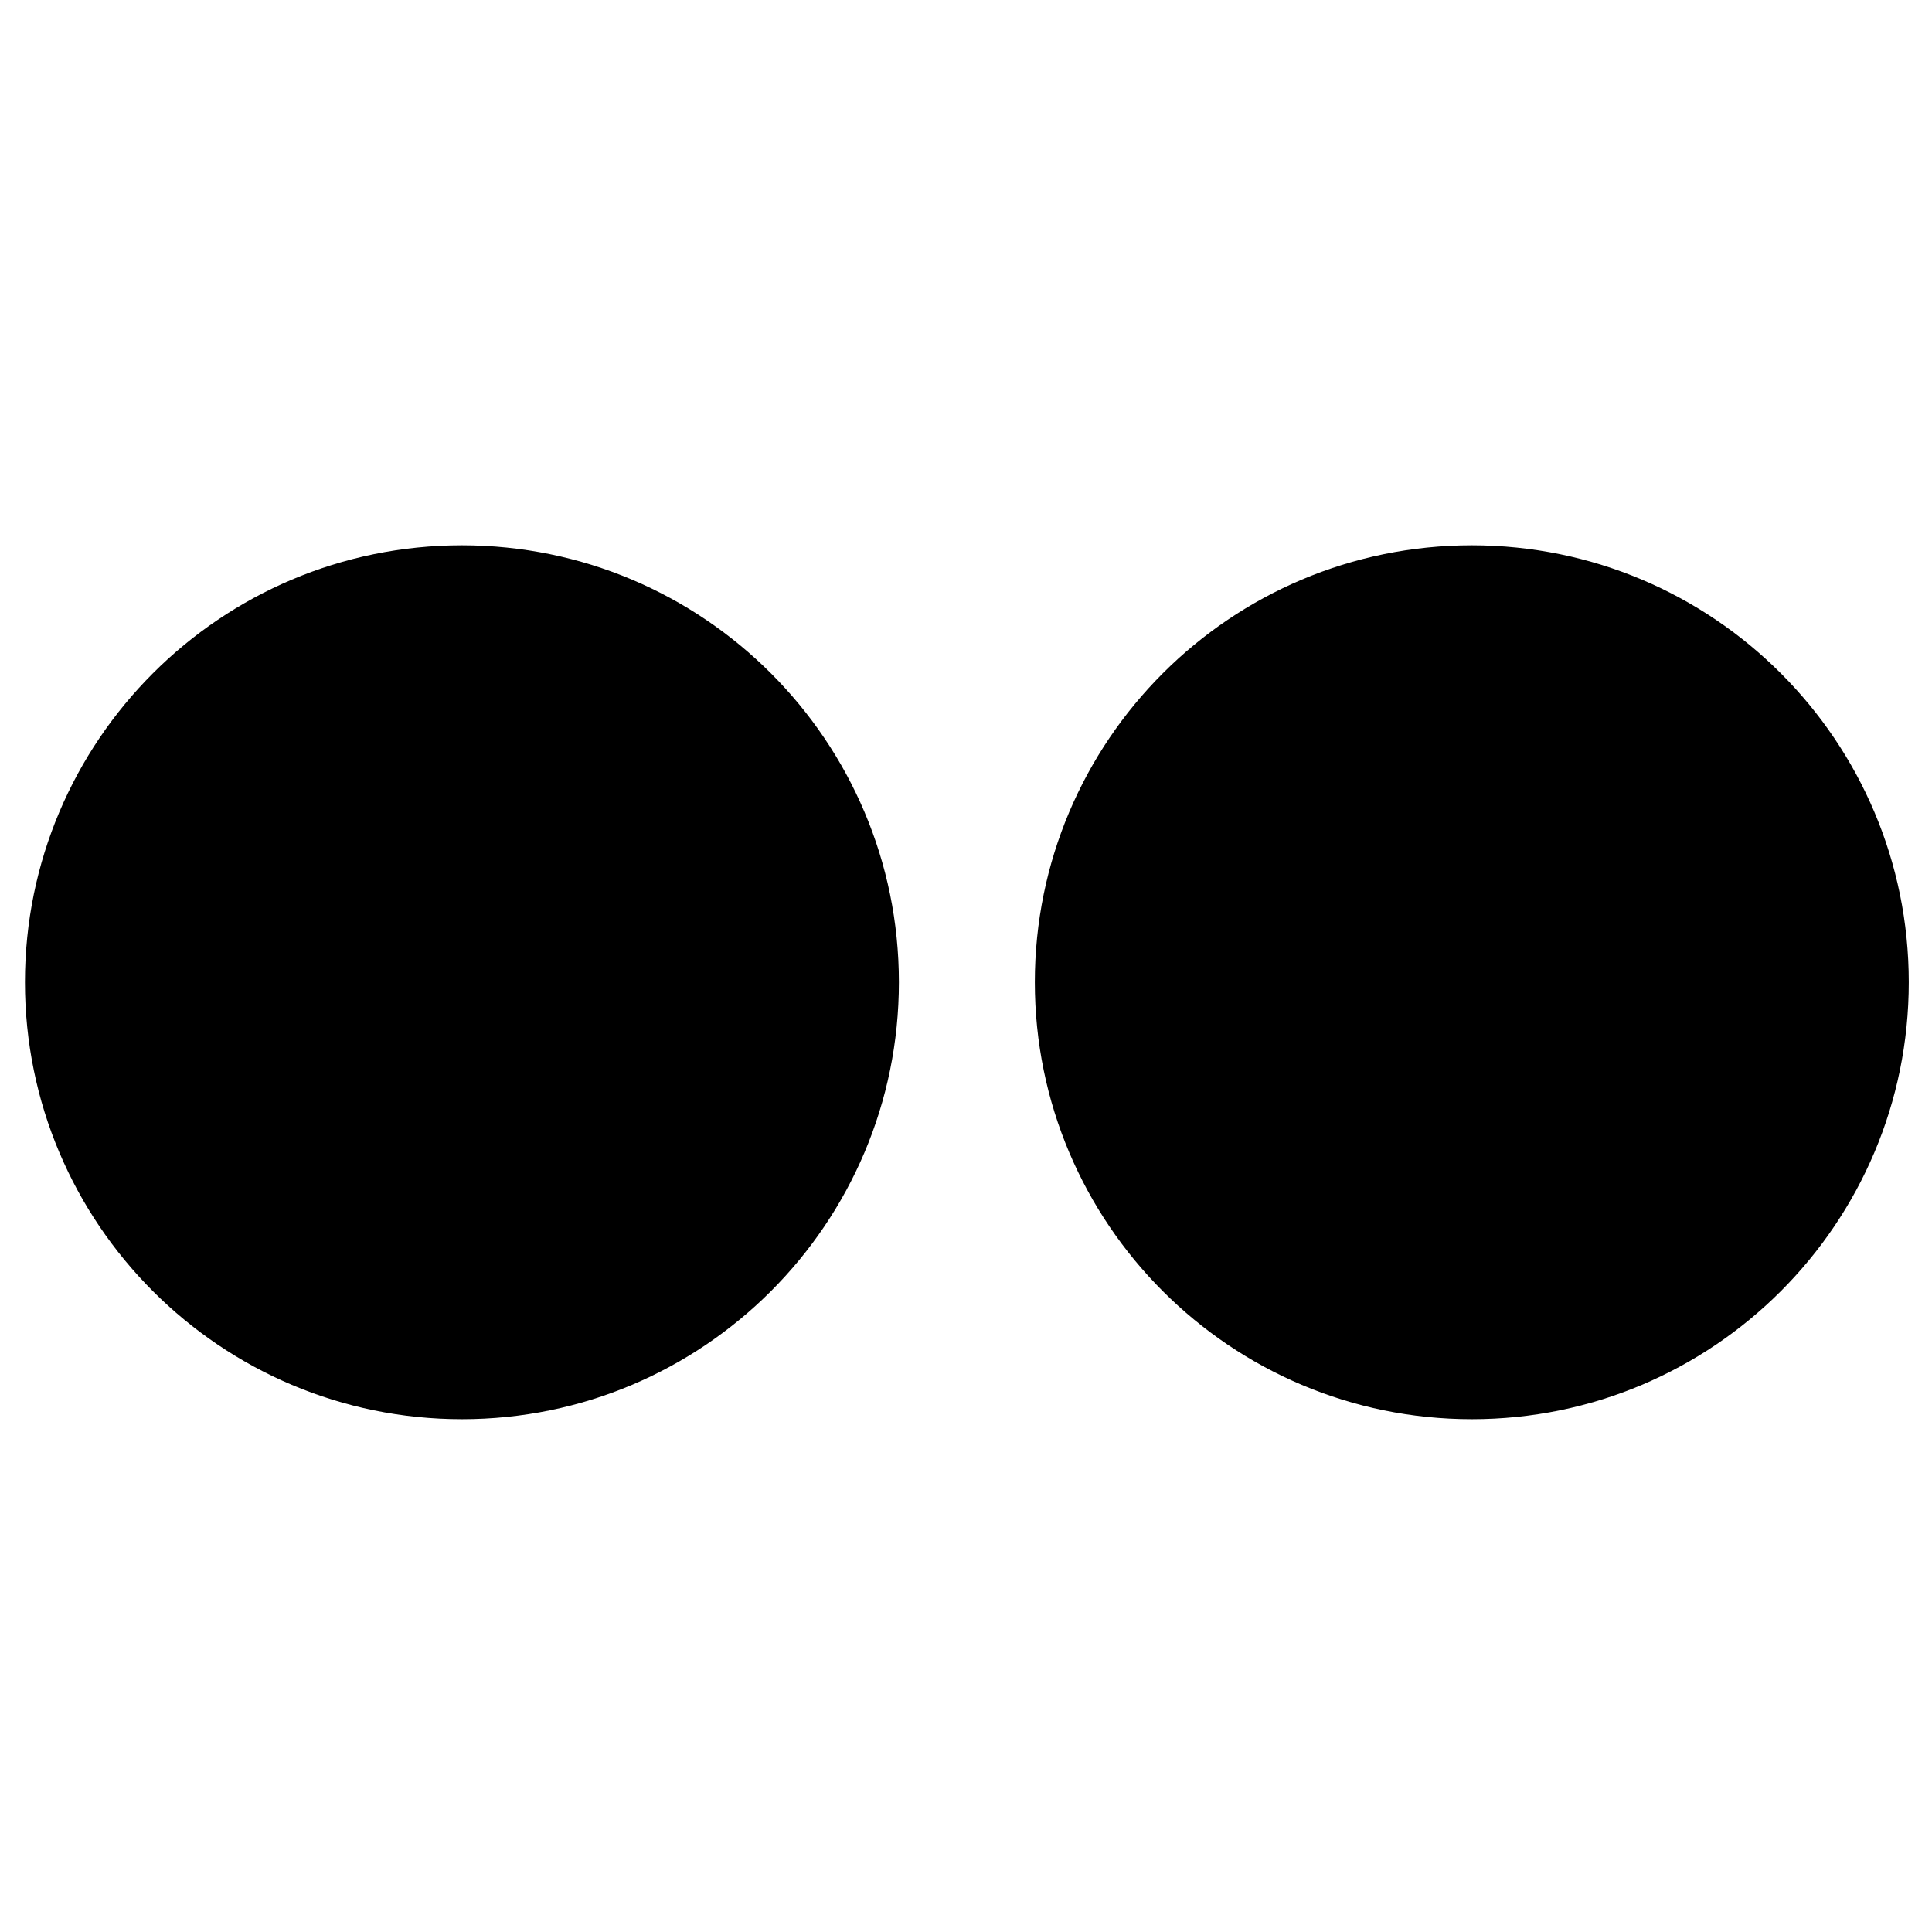 <?xml version="1.0" encoding="UTF-8" standalone="no"?>
<!-- Created with Inkscape (http://www.inkscape.org/) -->

<svg
   xmlns:dc="http://purl.org/dc/elements/1.1/"
   xmlns:cc="http://creativecommons.org/ns#"
   xmlns:rdf="http://www.w3.org/1999/02/22-rdf-syntax-ns#"
   xmlns:svg="http://www.w3.org/2000/svg"
   xmlns="http://www.w3.org/2000/svg"
   xmlns:sodipodi="http://sodipodi.sourceforge.net/DTD/sodipodi-0.dtd"
   xmlns:inkscape="http://www.inkscape.org/namespaces/inkscape"
   width="33.205mm"
   height="33.205mm"
   viewBox="0 0 33.205 33.205"
   version="1.1"
   id="svg1121"
   inkscape:version="0.92.4 (5da689c313, 2019-01-14)"
   sodipodi:docname="picto-soc-flickr#tablet#default.svg">
  <defs
     id="defs1115" />
  <sodipodi:namedview
     id="base"
     pagecolor="#ffffff"
     bordercolor="#666666"
     borderopacity="1.0"
     inkscape:pageopacity="0.0"
     inkscape:pageshadow="2"
     inkscape:zoom="2.8"
     inkscape:cx="-5.2939484"
     inkscape:cy="73.69157"
     inkscape:document-units="mm"
     inkscape:current-layer="layer1"
     showgrid="false"
     inkscape:window-width="1920"
     inkscape:window-height="995"
     inkscape:window-x="1920"
     inkscape:window-y="0"
     inkscape:window-maximized="1" />
  <g
     inkscape:label="Calque 1"
     inkscape:groupmode="layer"
     id="layer1"
     transform="translate(-56.362,-52.417)">
    <g
       id="g828"
       transform="matrix(0.678,0,0,0.678,37.223,33.709)"
       style="fill:#000000">
      <path
         id="path814"
         d="m 54.461,52.492 c 0,6.117 4.96,11.077 11.078,11.077 6.117,0 11.076,-4.96 11.076,-11.077 0,-6.117 -4.959,-11.076 -11.076,-11.076 -6.118,0 -11.078,4.959 -11.078,11.076 z"
         inkscape:connector-curvature="0"
         style="fill:#000000" />
      <path
         id="path816"
         d="m 28.861,52.492 c 0,6.117 4.959,11.077 11.077,11.077 6.118,0 11.077,-4.96 11.077,-11.077 0,-6.117 -4.959,-11.076 -11.077,-11.076 -6.118,0 -11.077,4.959 -11.077,11.076 z"
         inkscape:connector-curvature="0"
         style="fill:#000000" />
    </g>
  </g>
</svg>

